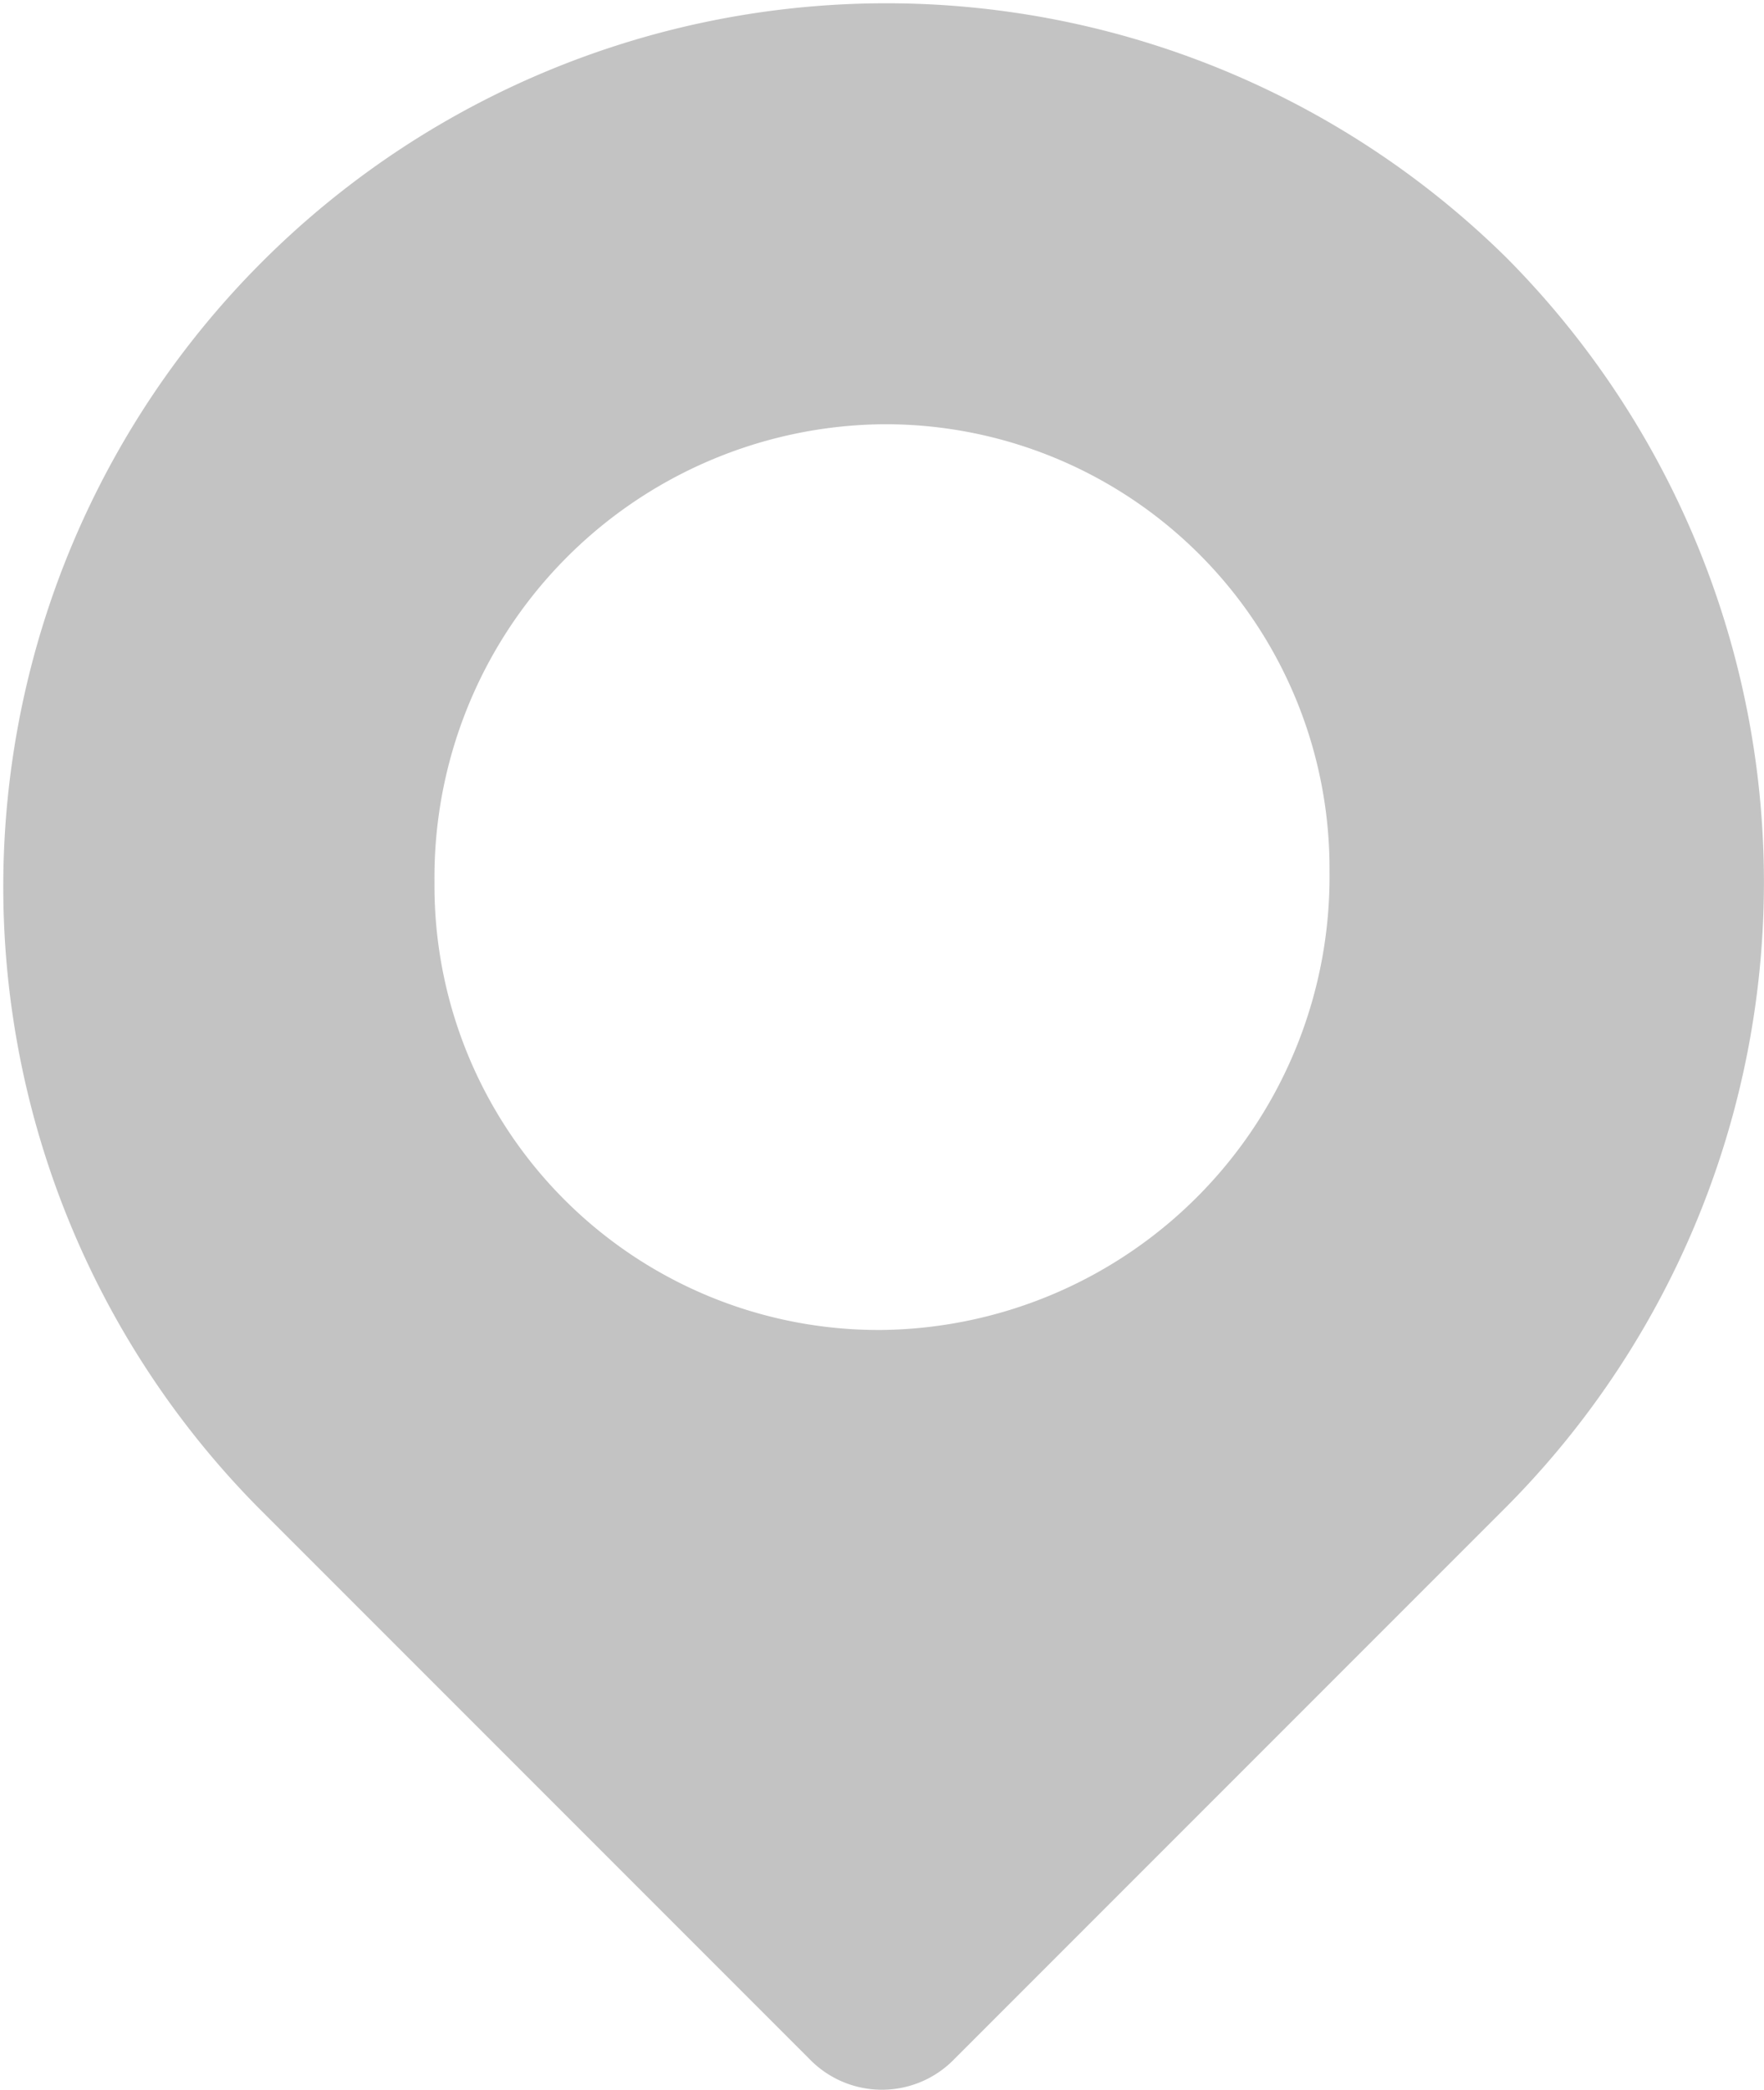 <svg xmlns="http://www.w3.org/2000/svg" width="24.486" height="29" viewBox="0 0 24.486 29">
  <path id="_193925883b8c9ec564214db443eb39e7" data-name="193925883b8c9ec564214db443eb39e7" d="M24.435,5.6A12.258,12.258,0,0,0,7.1,22.935l7.656,7.656a1.4,1.4,0,0,0,2.022,0h0l7.656-7.656A12.293,12.293,0,0,0,24.435,5.6ZM15.768,20.48h0a6.166,6.166,0,0,1-6.212-6.212,6.289,6.289,0,0,1,6.212-6.356,6.166,6.166,0,0,1,6.212,6.212A6.289,6.289,0,0,1,15.768,20.48Z" transform="translate(-3.525 -2.025)" fill="#c3c3c3"/>
</svg>
